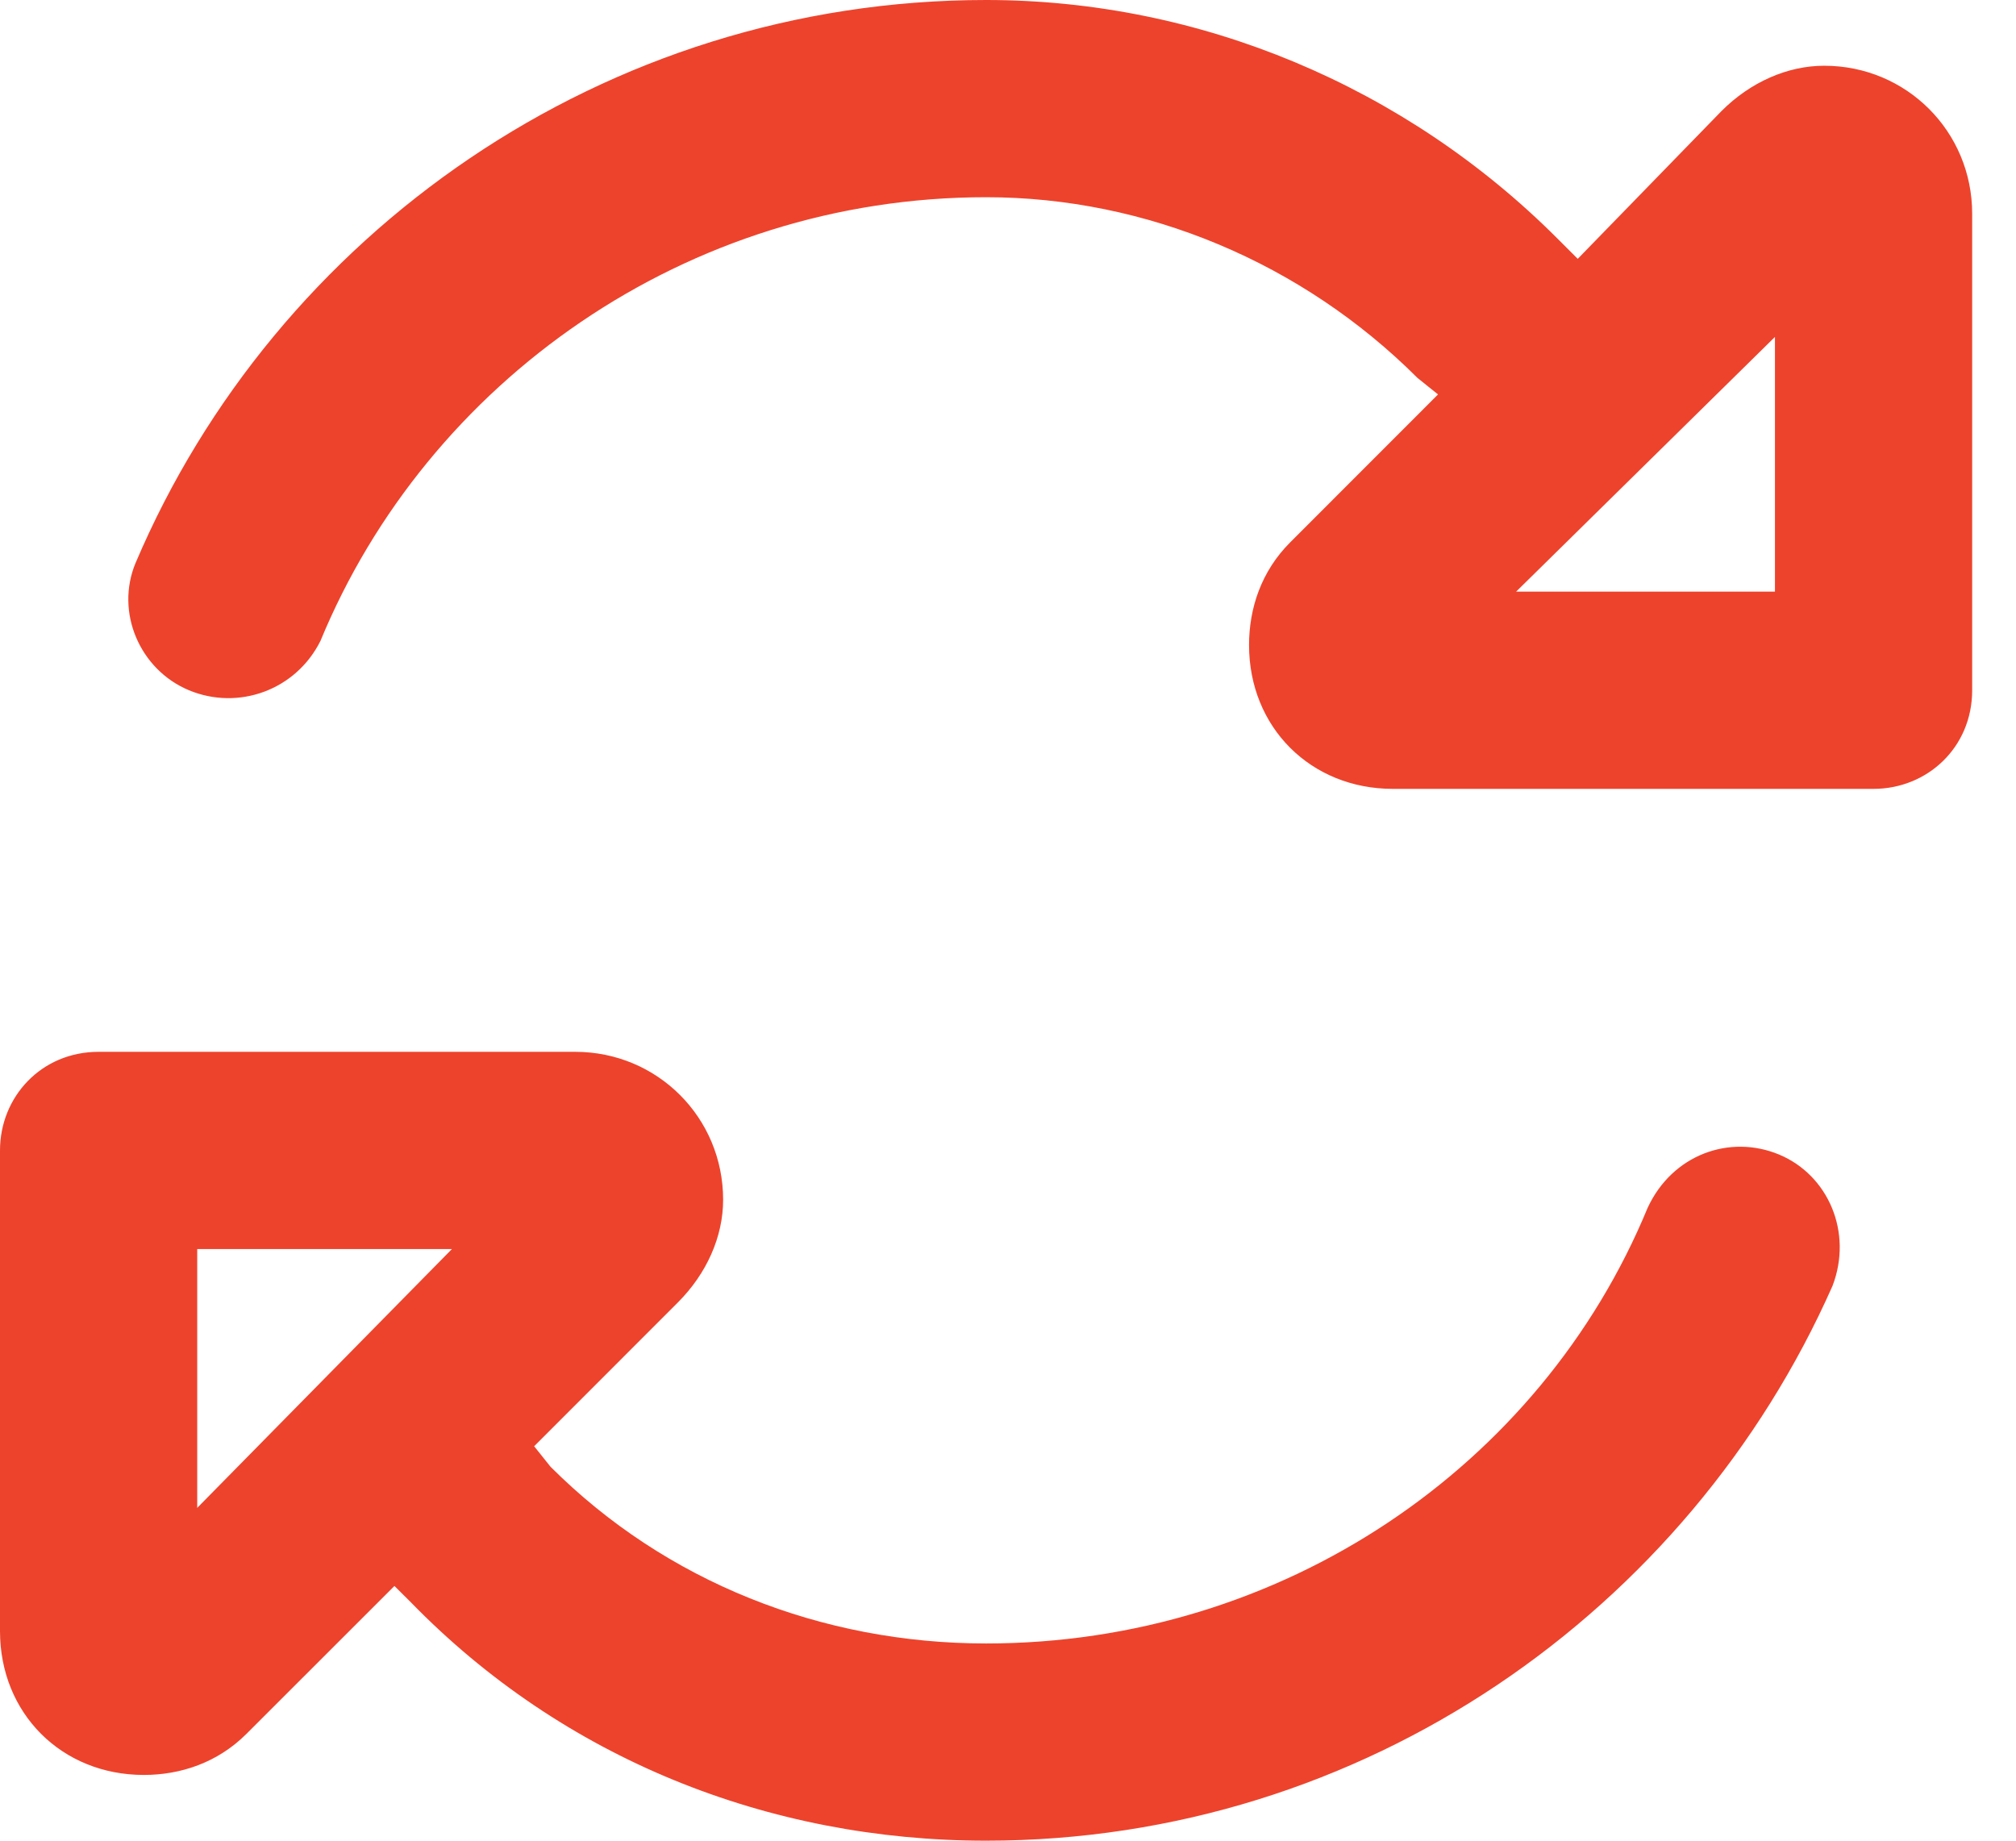 <svg width="23" height="21" viewBox="0 0 23 21" fill="none" xmlns="http://www.w3.org/2000/svg">
<path d="M3.656 7.312C3.375 7.875 2.719 8.109 2.156 7.875C1.594 7.641 1.312 6.984 1.547 6.422C3.141 2.672 6.891 0 11.25 0C13.688 0 16.031 0.984 17.766 2.719L18 2.953L19.641 1.266C19.969 0.938 20.391 0.75 20.812 0.75C21.75 0.75 22.5 1.5 22.5 2.438V7.875C22.5 8.531 21.984 9 21.375 9H15.891C14.953 9 14.25 8.297 14.25 7.359C14.25 6.938 14.391 6.516 14.719 6.188L16.406 4.5L16.172 4.312C14.859 3 13.078 2.25 11.25 2.25C7.828 2.25 4.875 4.359 3.656 7.312ZM20.906 14.672C19.266 18.375 15.562 21 11.25 21C8.766 21 6.422 20.062 4.688 18.281L4.5 18.094L2.812 19.781C2.484 20.109 2.062 20.25 1.641 20.25C0.703 20.25 0 19.547 0 18.609V13.125C0 12.516 0.469 12 1.125 12H6.562C7.5 12 8.25 12.75 8.25 13.688C8.25 14.109 8.062 14.531 7.734 14.859L6.094 16.5L6.281 16.734C7.594 18.047 9.375 18.75 11.25 18.75C14.625 18.75 17.578 16.734 18.797 13.781C19.078 13.172 19.734 12.938 20.297 13.172C20.859 13.406 21.141 14.062 20.906 14.672ZM20.25 6.75V3.844L17.297 6.75H20.25ZM2.25 14.25V17.203L5.156 14.25H2.25Z" fill="#ED432C"/>
</svg>
